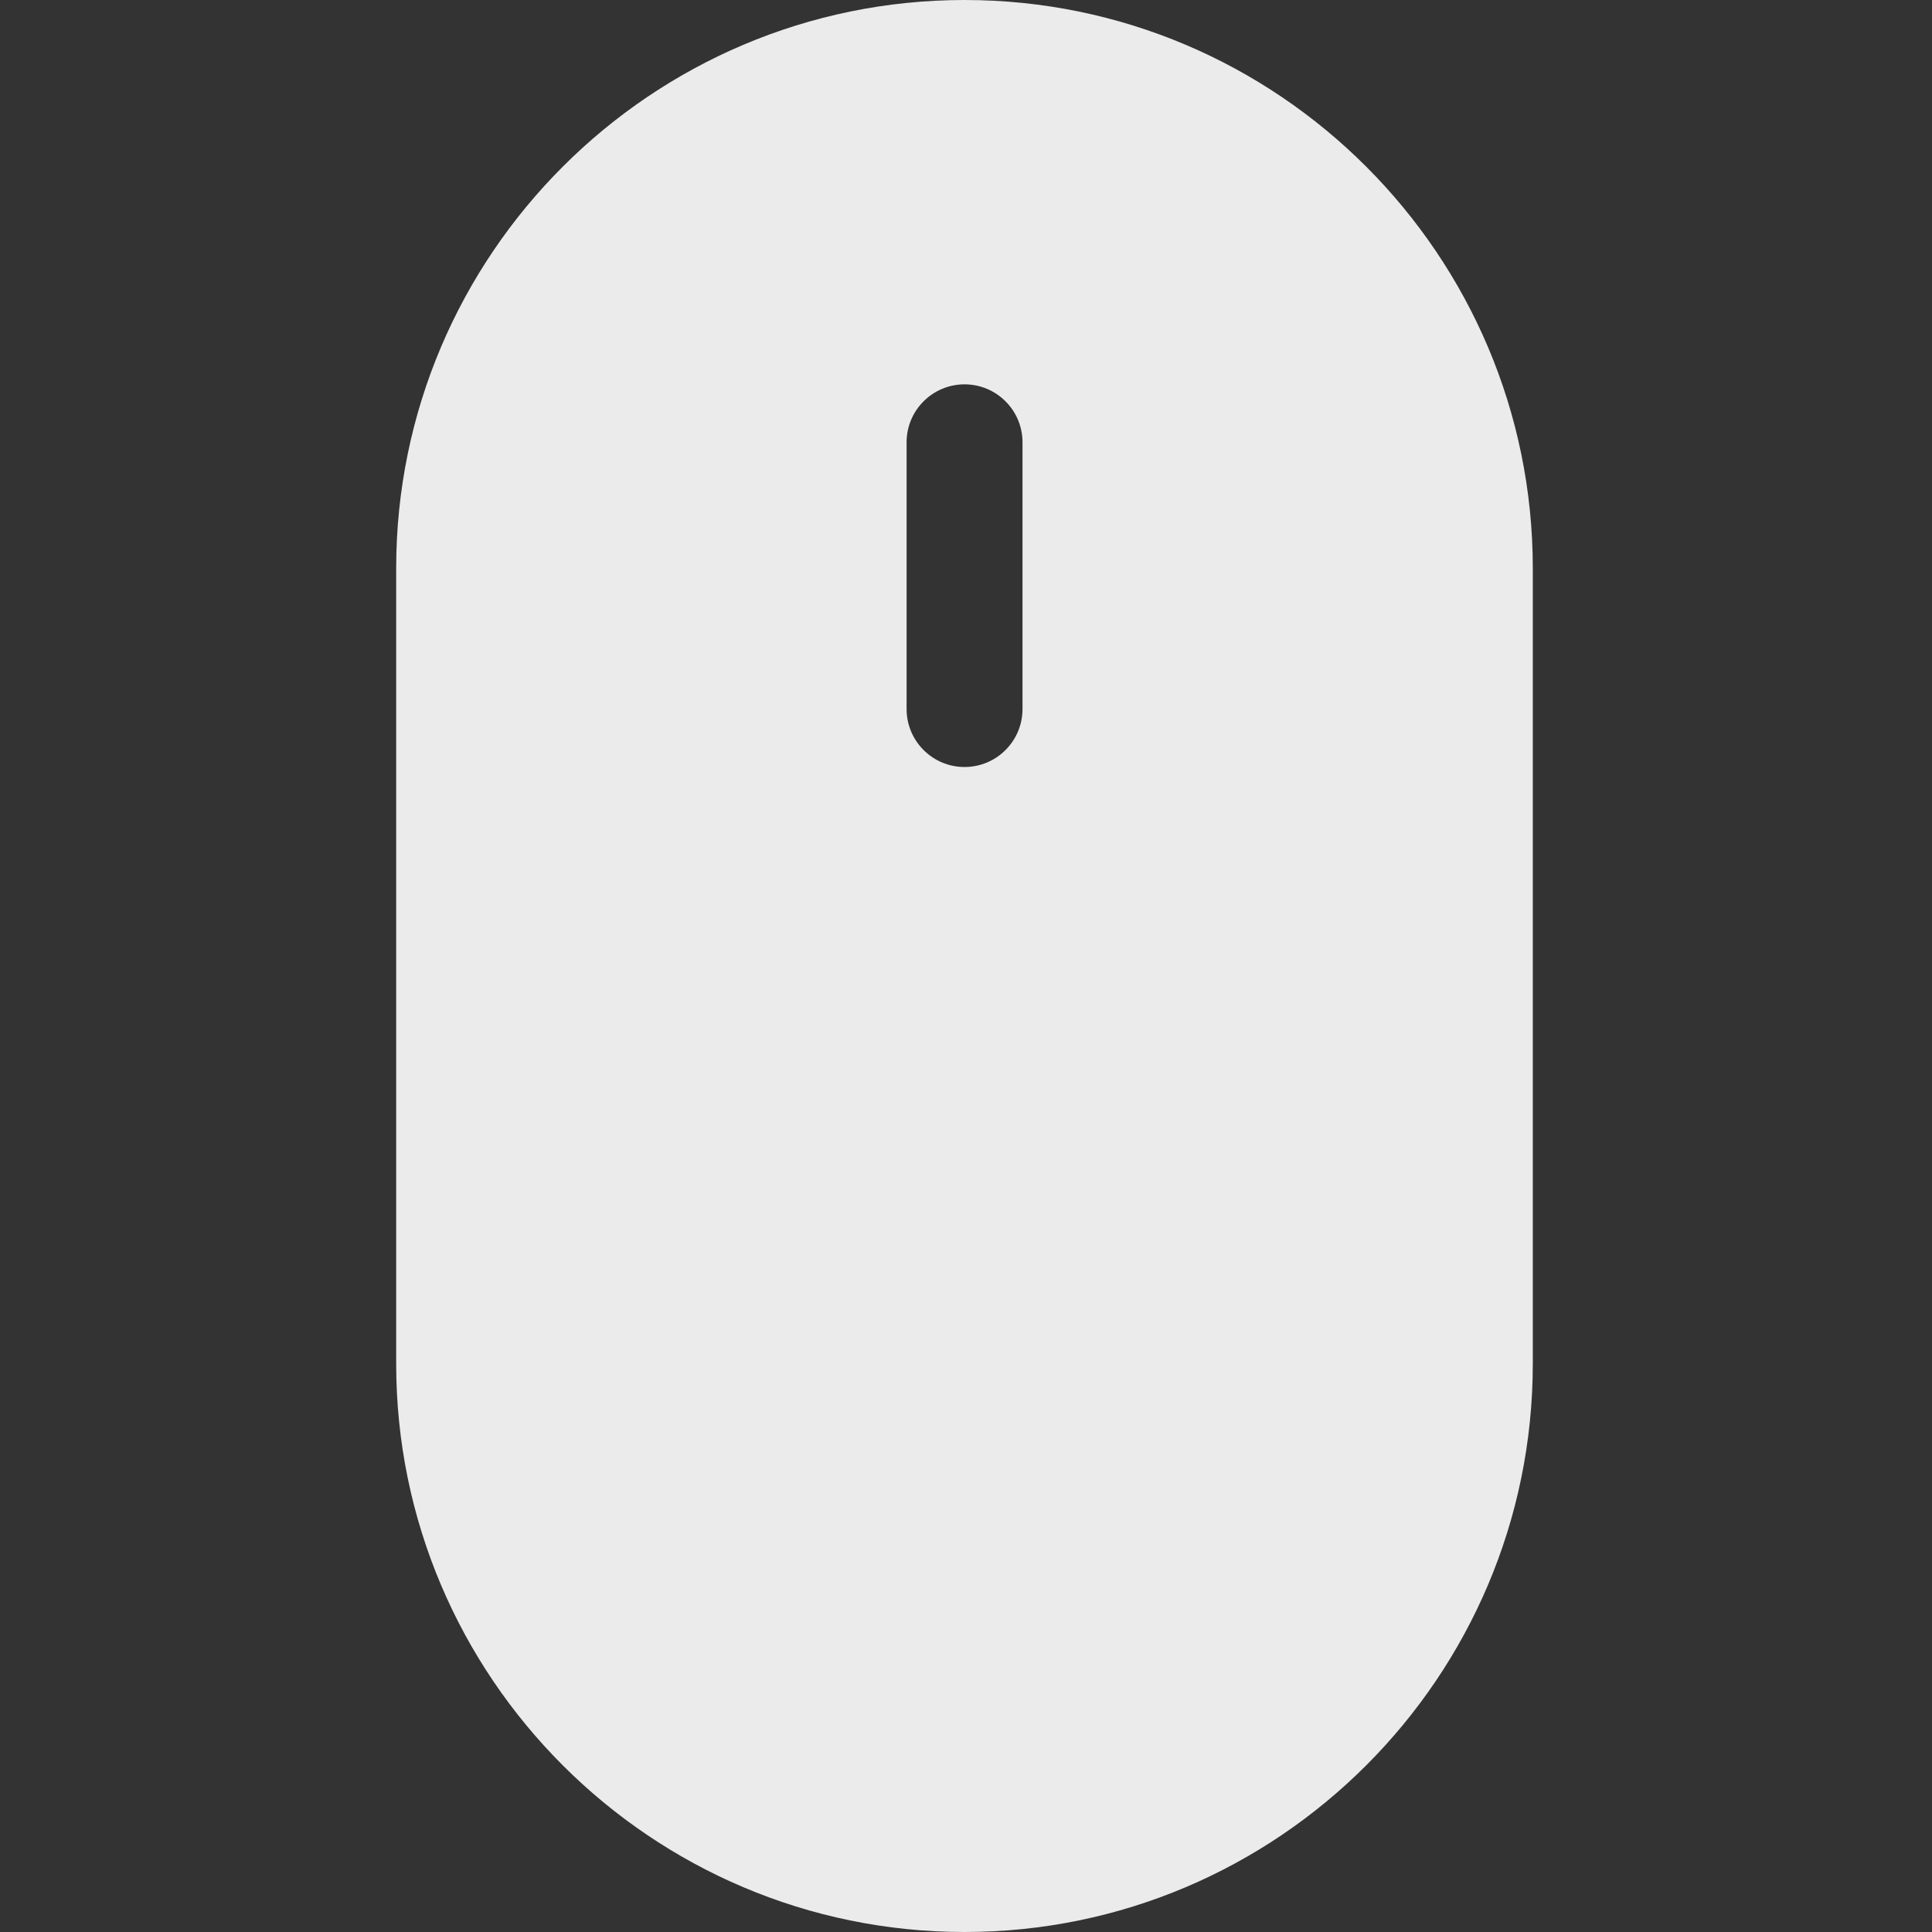 <svg width="16" height="16" viewBox="0 0 16 16" fill="none" xmlns="http://www.w3.org/2000/svg">
<rect x="0" y="0" width="16" height="16" fill="#333333" stroke="none"/>
<path d="M7.988 0C5.392 0 3.281 2.111 3.281 4.706V11.294C3.281 13.889 5.392 16 7.988 16C10.583 16 12.694 13.889 12.694 11.294V4.706C12.694 2.111 10.583 0 7.988 0ZM8.468 5.872C8.468 6.137 8.253 6.352 7.988 6.352C7.723 6.352 7.508 6.137 7.508 5.872V3.663C7.508 3.398 7.723 3.183 7.988 3.183C8.253 3.183 8.468 3.398 8.468 3.663V5.872Z" fill="white" fill-opacity="0.9"/>
</svg>
